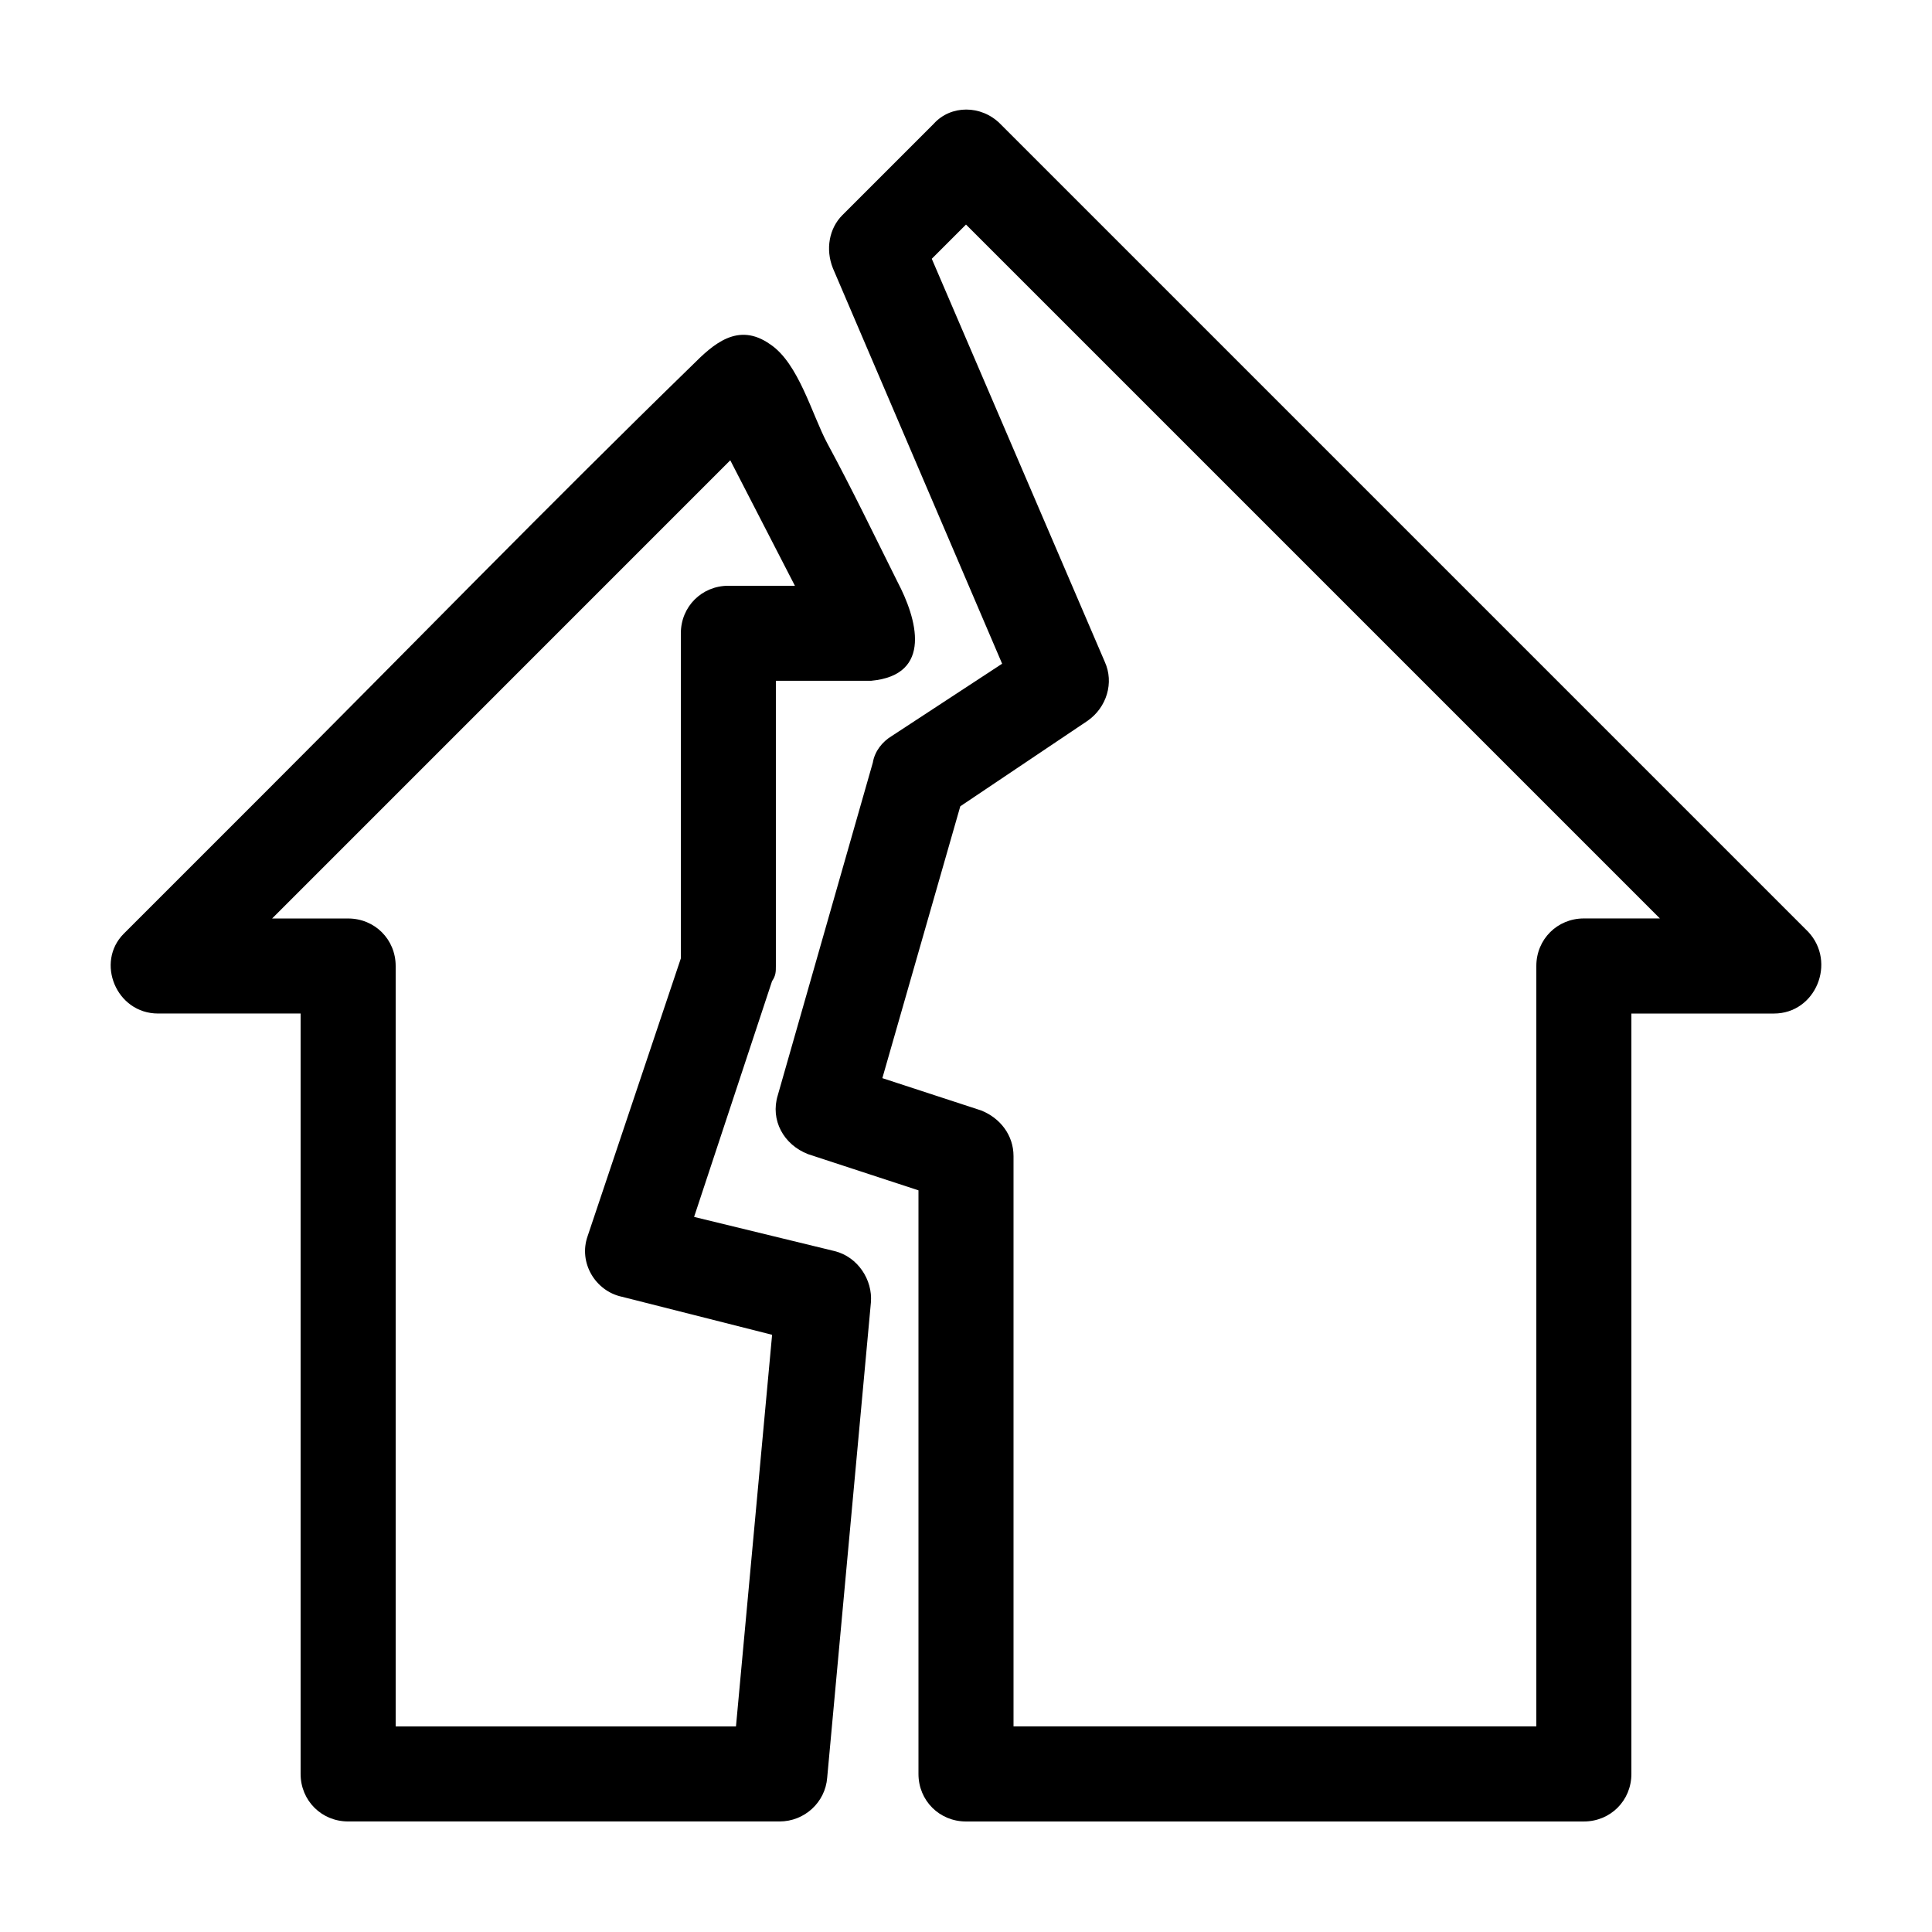 <?xml version="1.0" encoding="UTF-8"?>
<!-- Uploaded to: SVG Repo, www.svgrepo.com, Generator: SVG Repo Mixer Tools -->
<svg fill="#000000" width="800px" height="800px" version="1.1" viewBox="144 144 512 512" xmlns="http://www.w3.org/2000/svg">
 <g>
  <path d="m400 626.71h163.74c7.055 0 12.594-5.543 12.594-12.594v-201.52h37.785c11.082 0 16.625-13.602 9.07-21.664l-214.12-214.12c-5.039-5.039-13.098-5.039-17.633 0l-24.184 24.184c-3.527 3.527-4.535 9.07-2.519 14.105l44.84 104.79-29.223 19.145c-2.519 1.512-4.535 4.031-5.039 7.055l-25.191 88.168c-2.016 6.551 1.512 13.098 8.062 15.617l29.223 9.574v154.67c0 7.051 5.543 12.59 12.598 12.59zm-22.168-196.99 20.656-72.043 33.754-22.672c5.039-3.527 7.055-10.078 4.535-15.617l-45.848-106.81 9.07-9.07 183.89 183.89h-20.152c-7.055 0-12.594 5.543-12.594 12.594v201.52l-138.55 0.004v-151.14c0-5.543-3.527-10.078-8.566-12.09z"/>
  <path d="m185.88 412.59h37.785v201.52c0 7.055 5.543 12.594 12.594 12.594h114.36c6.551 0 12.09-5.039 12.594-11.586l11.586-125.95c0.504-6.047-3.527-12.09-9.574-13.602l-37.281-9.07 20.656-62.473c1.016-1.512 1.016-2.516 1.016-4.027v-75.574h25.191c16.625-1.512 12.09-16.625 7.055-26.199-6.047-12.09-12.09-24.688-18.641-36.777-4.031-7.559-7.559-21.16-15.113-26.199-8.566-6.047-15.113 0-20.656 5.543-37.785 36.777-75.066 75.066-112.35 112.35l-38.289 38.289c-7.562 7.562-2.019 21.164 9.062 21.164zm151.65-146.61 17.129 33.254h-17.633c-7.055 0-12.594 5.543-12.594 12.594v86.152l-24.688 73.555c-2.519 7.055 2.016 14.609 9.07 16.121l39.801 10.078-9.574 103.79h-90.184v-201.52c0-7.055-5.543-12.594-12.594-12.594h-20.152z"/>
 </g>
</svg>